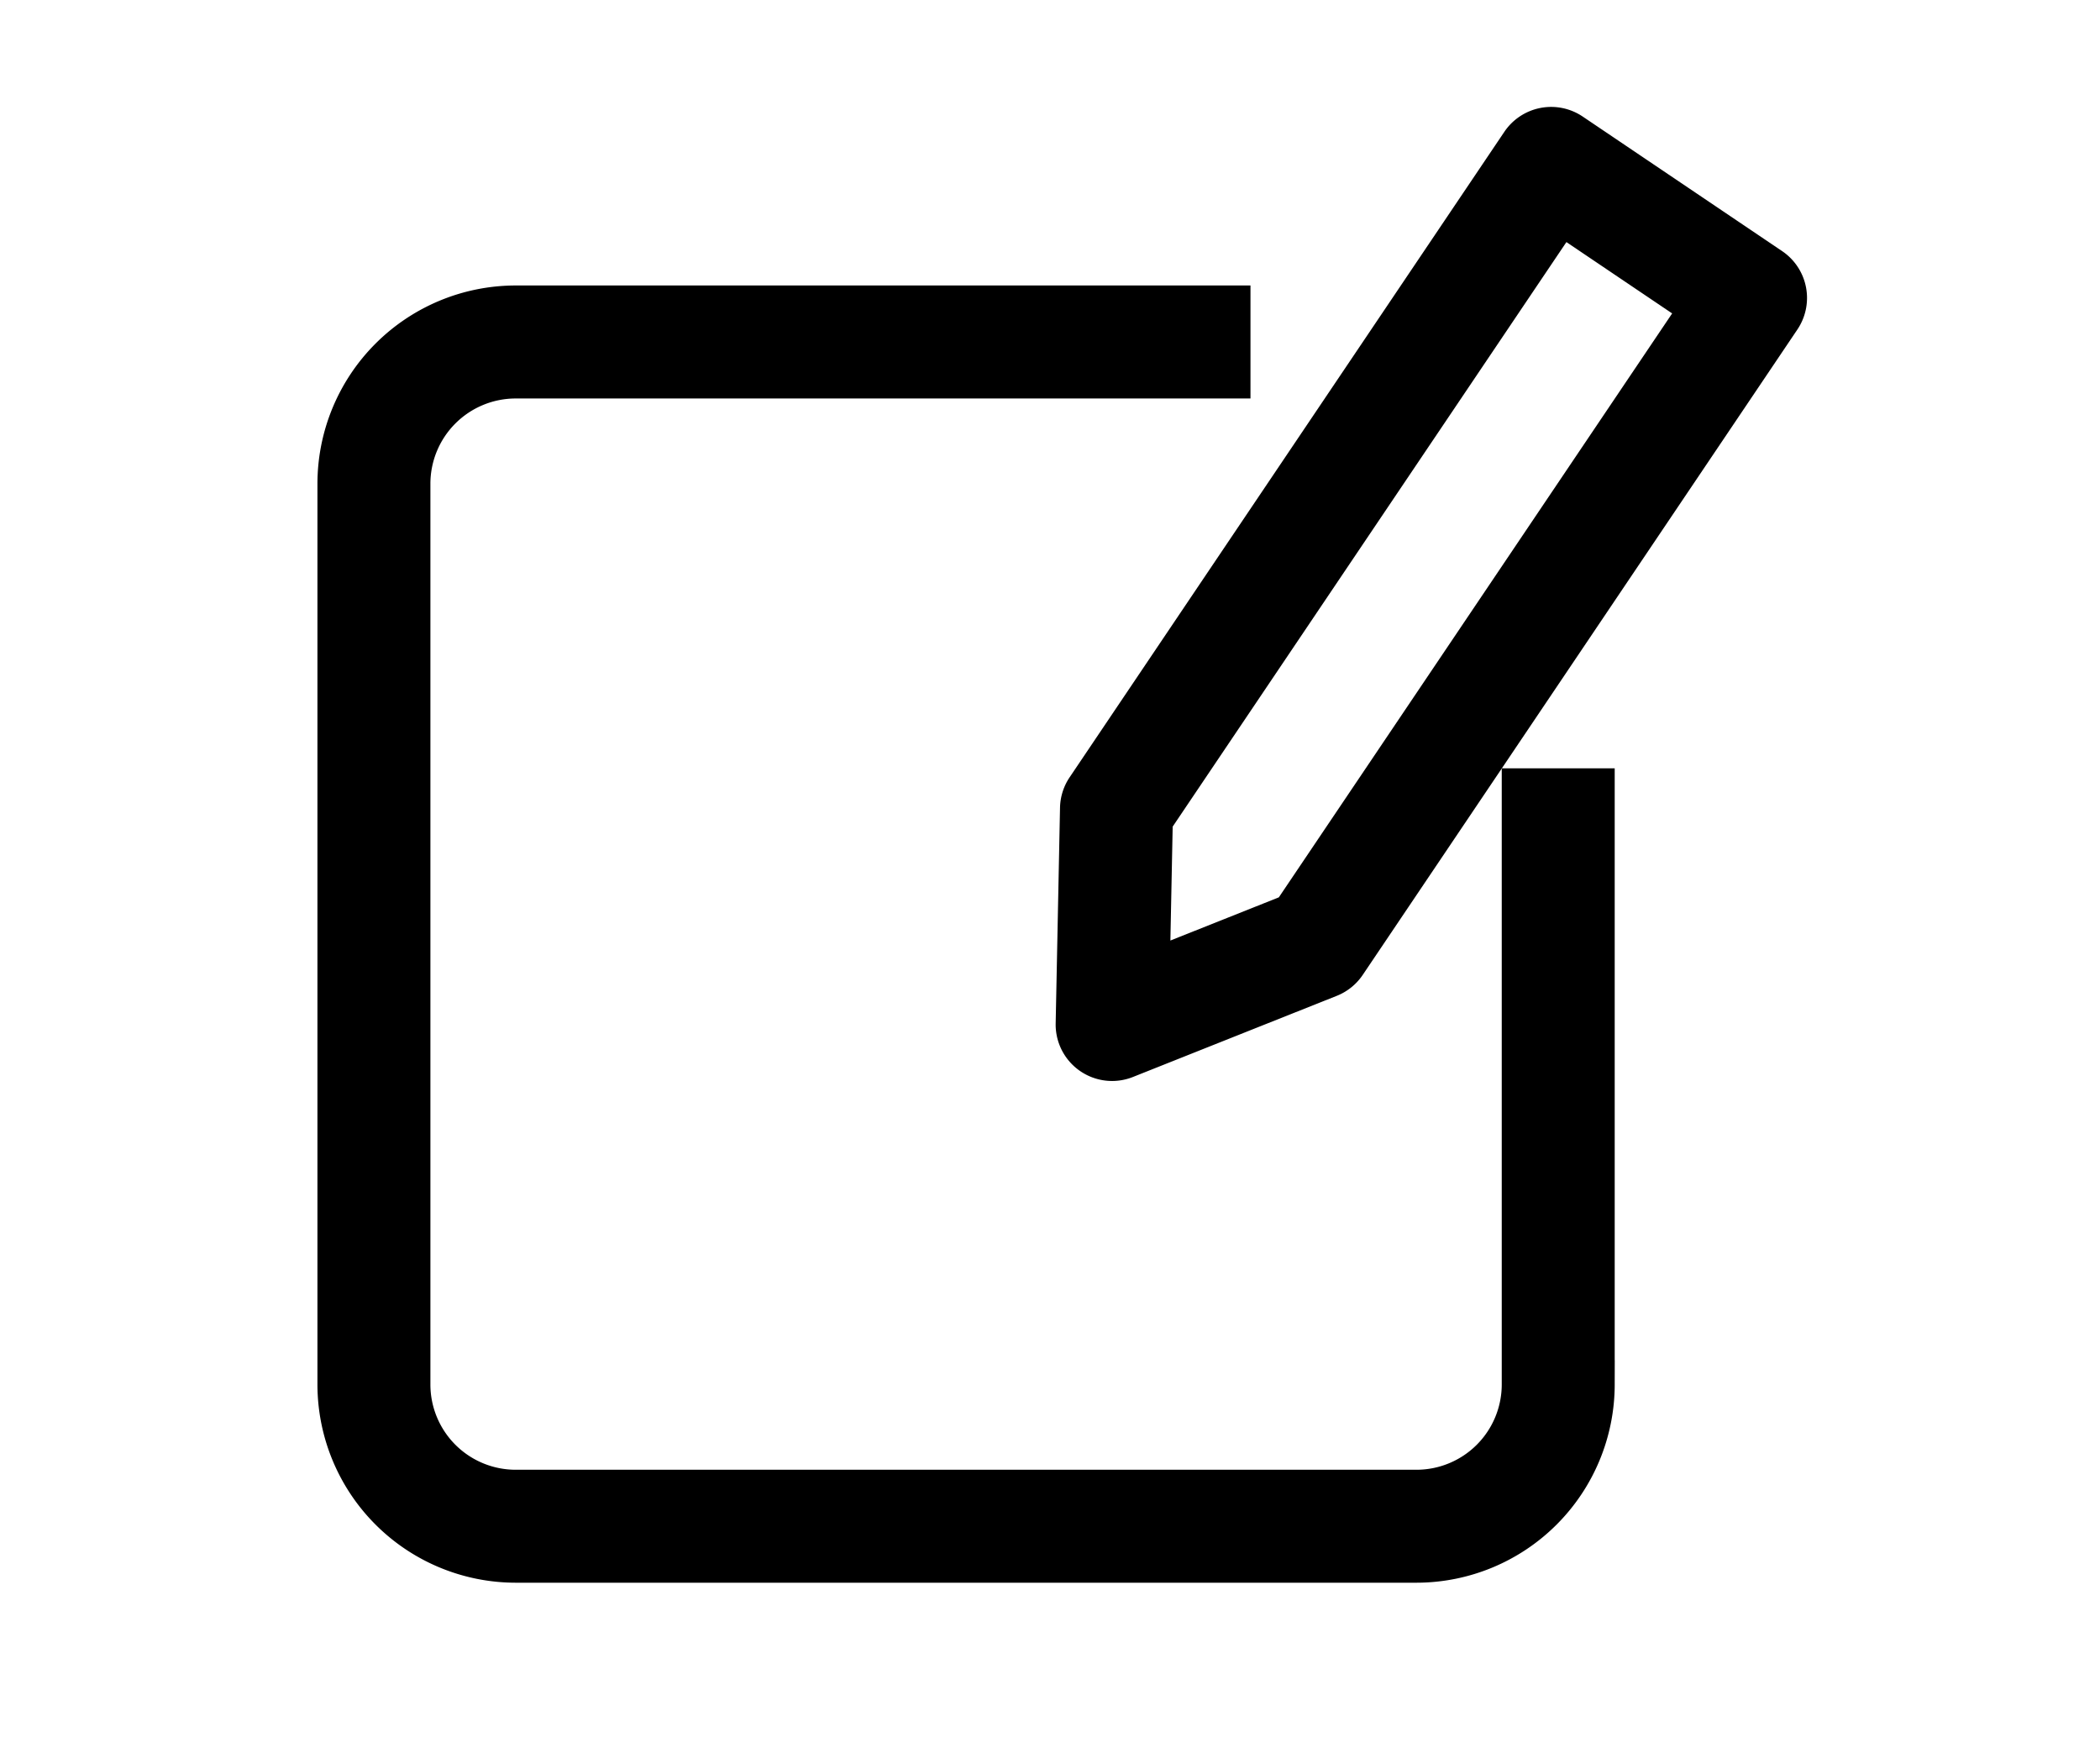 <svg xmlns="http://www.w3.org/2000/svg" xmlns:xlink="http://www.w3.org/1999/xlink" width="43" height="36" viewBox="0 0 43 36">
  <defs>
    <clipPath id="clip-Artboard_1">
      <rect width="43" height="36"/>
    </clipPath>
  </defs>
  <g id="Artboard_1" data-name="Artboard – 1" clip-path="url(#clip-Artboard_1)">
    <rect width="43" height="36" fill="rgba(255,255,255,0)"/>
    <g id="Group_6186" data-name="Group 6186" transform="translate(-1814.255 -1040.501)">
      <g id="Group_6167" data-name="Group 6167" transform="translate(1836.371 1043.192)">
        <g id="Group_6166" data-name="Group 6166" transform="translate(0 0)">
          <path id="Path_30488" data-name="Path 30488" d="M2006.046,1062.137a.656.656,0,0,1-.657-.67l.089-4.416a.656.656,0,0,1,.112-.354l8.9-13.216a.656.656,0,0,1,.912-.178l4.083,2.755a.657.657,0,0,1,.177.911l-8.9,13.216a.657.657,0,0,1-.3.243l-4.172,1.661A.658.658,0,0,1,2006.046,1062.137Zm.742-4.866-.065,3.233,3.064-1.22,8.419-12.5-2.994-2.02Z" transform="translate(-2005.389 -1043.192)" stroke="#000" stroke-width="1"/>
        </g>
      </g>
      <g id="Group_6168" data-name="Group 6168" transform="translate(1821.255 1046.847)">
        <path id="Path_30489" data-name="Path 30489" d="M1843.26,1113.276h-18.447a3.562,3.562,0,0,1-3.558-3.558V1091.27a3.562,3.562,0,0,1,3.558-3.558h14.547v1.314h-14.547a2.247,2.247,0,0,0-2.245,2.245v18.447a2.247,2.247,0,0,0,2.245,2.245h18.447a2.247,2.247,0,0,0,2.245-2.245V1097.6h1.313v12.121A3.562,3.562,0,0,1,1843.26,1113.276Z" transform="translate(-1821.255 -1087.712)" stroke="#000" stroke-width="1"/>
      </g>
    </g>
  </g>
</svg>
